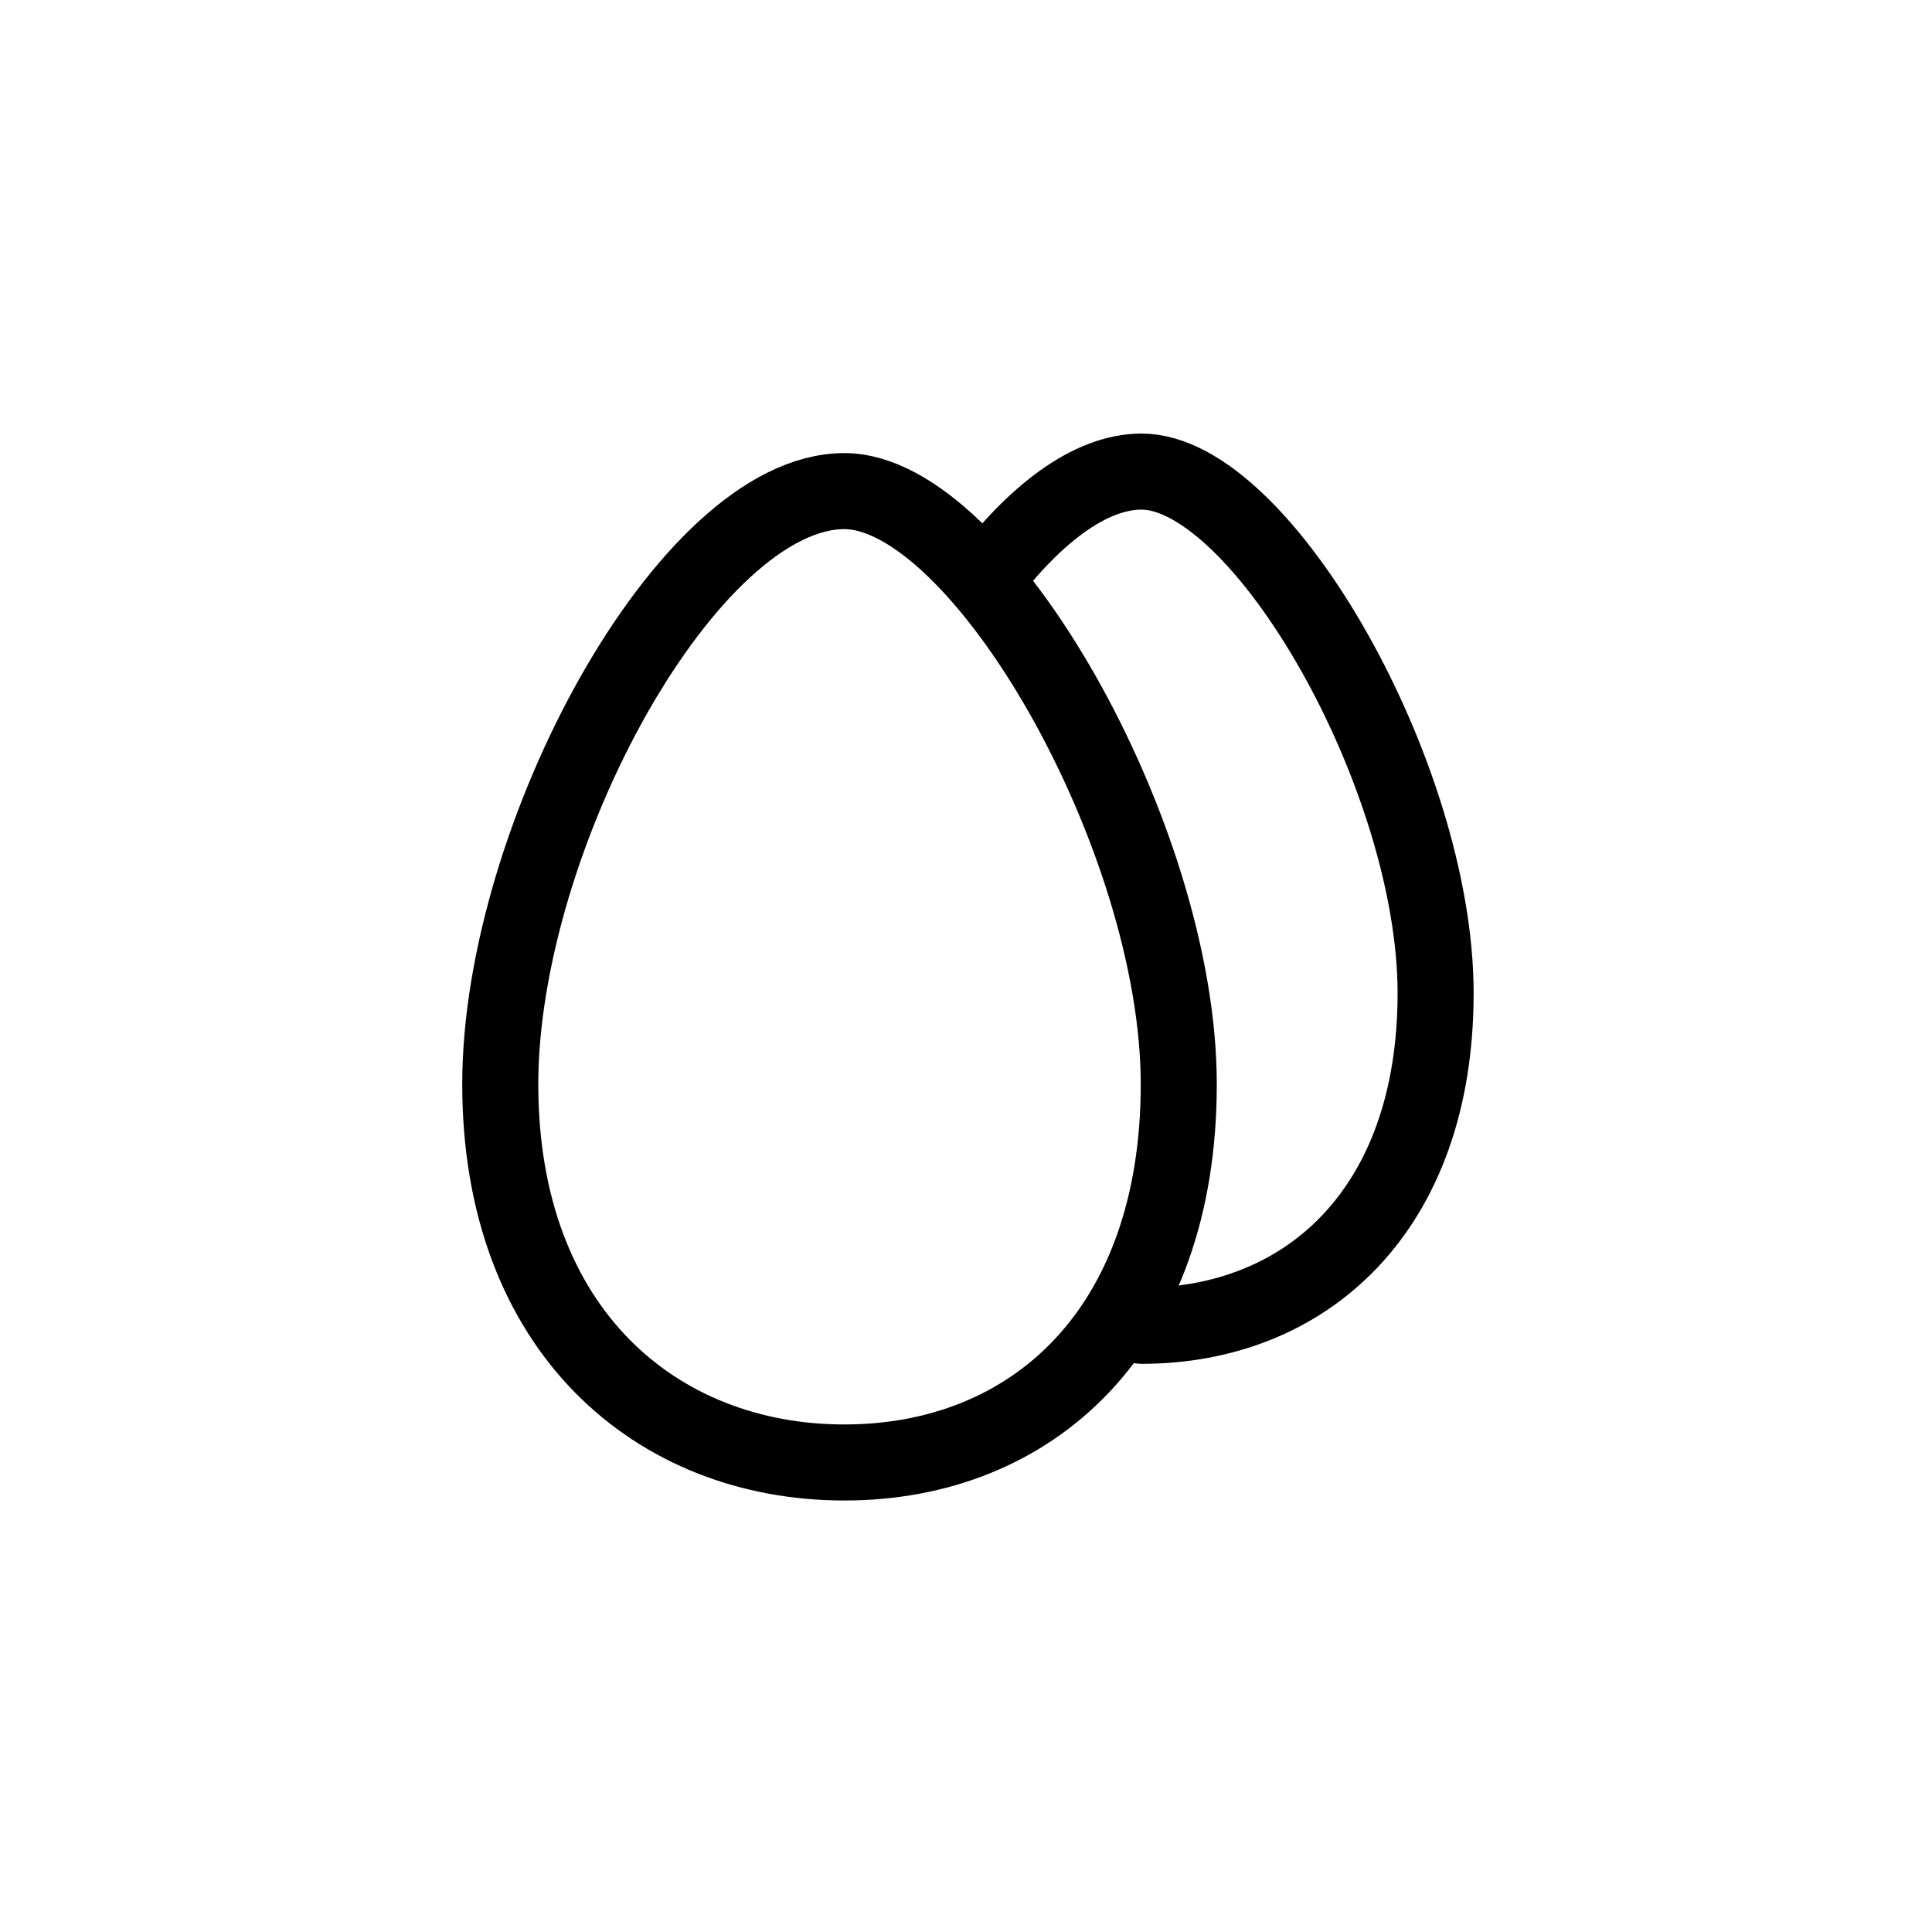 <?xml version="1.0" encoding="UTF-8"?>
<!-- The Best Svg Icon site in the world: iconSvg.co, Visit us! https://iconsvg.co -->
<svg width="800px" height="800px" version="1.1" viewBox="144 144 512 512" xmlns="http://www.w3.org/2000/svg">
 <g fill="none" stroke="#000000" stroke-linecap="round" stroke-linejoin="round" stroke-miterlimit="10" stroke-width="4">
  <path transform="matrix(5.038 0 0 5.038 148.09 148.09)" d="m61.194 56.219c0 12.976-7.732 19.899-17.589 19.899-9.855 0-18.102-6.924-18.102-19.899 0-12.975 9.885-31.197 18.102-31.197 7.19-7.76e-4 17.589 18.221 17.589 31.197z"/>
  <path transform="matrix(5.038 0 0 5.038 148.09 148.09)" d="m51.026 29.667c2.586-3.418 5.502-5.672 8.21-5.672 6.323 0 15.469 16.024 15.469 27.435 0 11.411-6.801 17.499-15.469 17.499"/>
 </g>
</svg>